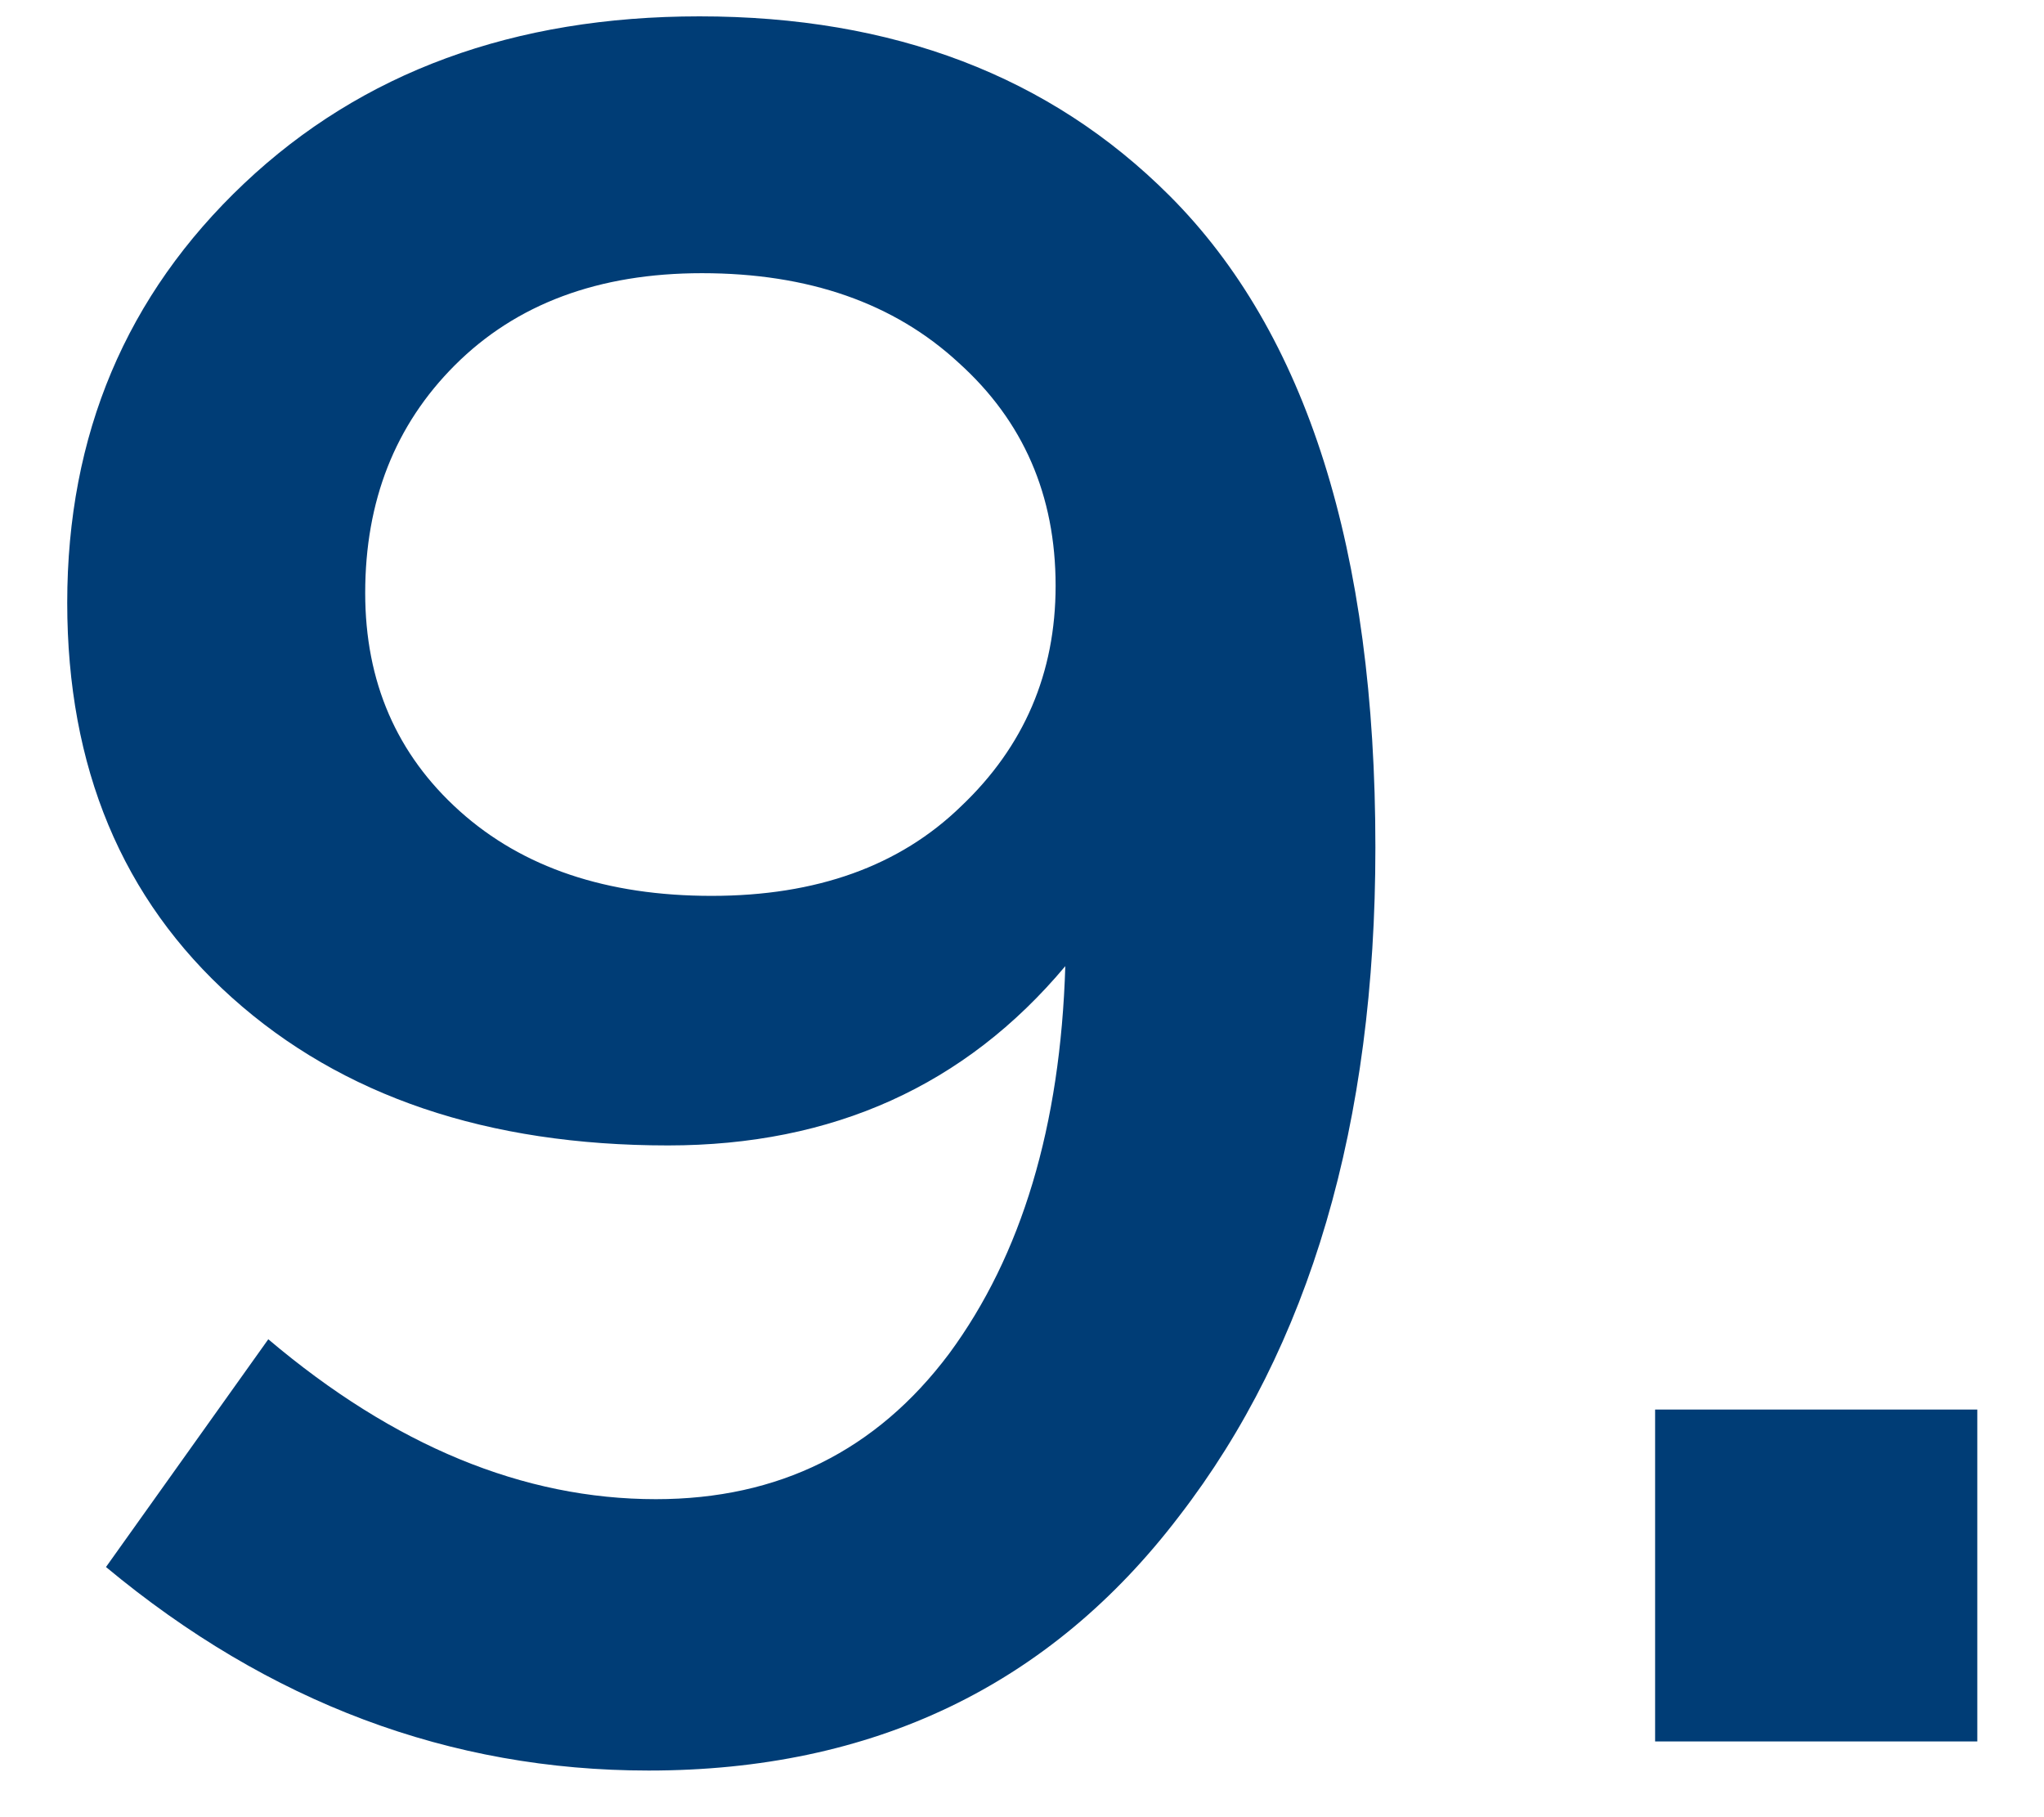 <?xml version="1.0" encoding="UTF-8"?> <svg xmlns="http://www.w3.org/2000/svg" width="27" height="24" viewBox="0 0 27 24" fill="none"><path d="M8.568 23.384C5.944 23.384 3.555 22.488 1.4 20.696L3.544 17.688C5.208 19.096 6.915 19.8 8.664 19.8C10.285 19.8 11.576 19.16 12.536 17.88C13.496 16.579 14.008 14.872 14.072 12.76C12.749 14.339 11 15.128 8.824 15.128C6.435 15.128 4.515 14.477 3.064 13.176C1.613 11.875 0.888 10.136 0.888 7.96C0.888 5.741 1.667 3.896 3.224 2.424C4.781 0.952 6.787 0.216 9.24 0.216C11.8 0.216 13.869 1.005 15.448 2.584C17.261 4.397 18.168 7.267 18.168 11.192C18.168 14.84 17.304 17.784 15.576 20.024C13.869 22.264 11.533 23.384 8.568 23.384ZM6.072 10.712C6.904 11.459 8.013 11.832 9.4 11.832C10.787 11.832 11.885 11.437 12.696 10.648C13.528 9.859 13.944 8.888 13.944 7.736C13.944 6.541 13.517 5.56 12.664 4.792C11.811 4.003 10.68 3.608 9.272 3.608C7.907 3.608 6.819 4.013 6.008 4.824C5.219 5.613 4.824 6.616 4.824 7.832C4.824 9.005 5.24 9.965 6.072 10.712ZM21.863 23V18.616H26.119V23H21.863Z" fill="#003D76"></path></svg> 